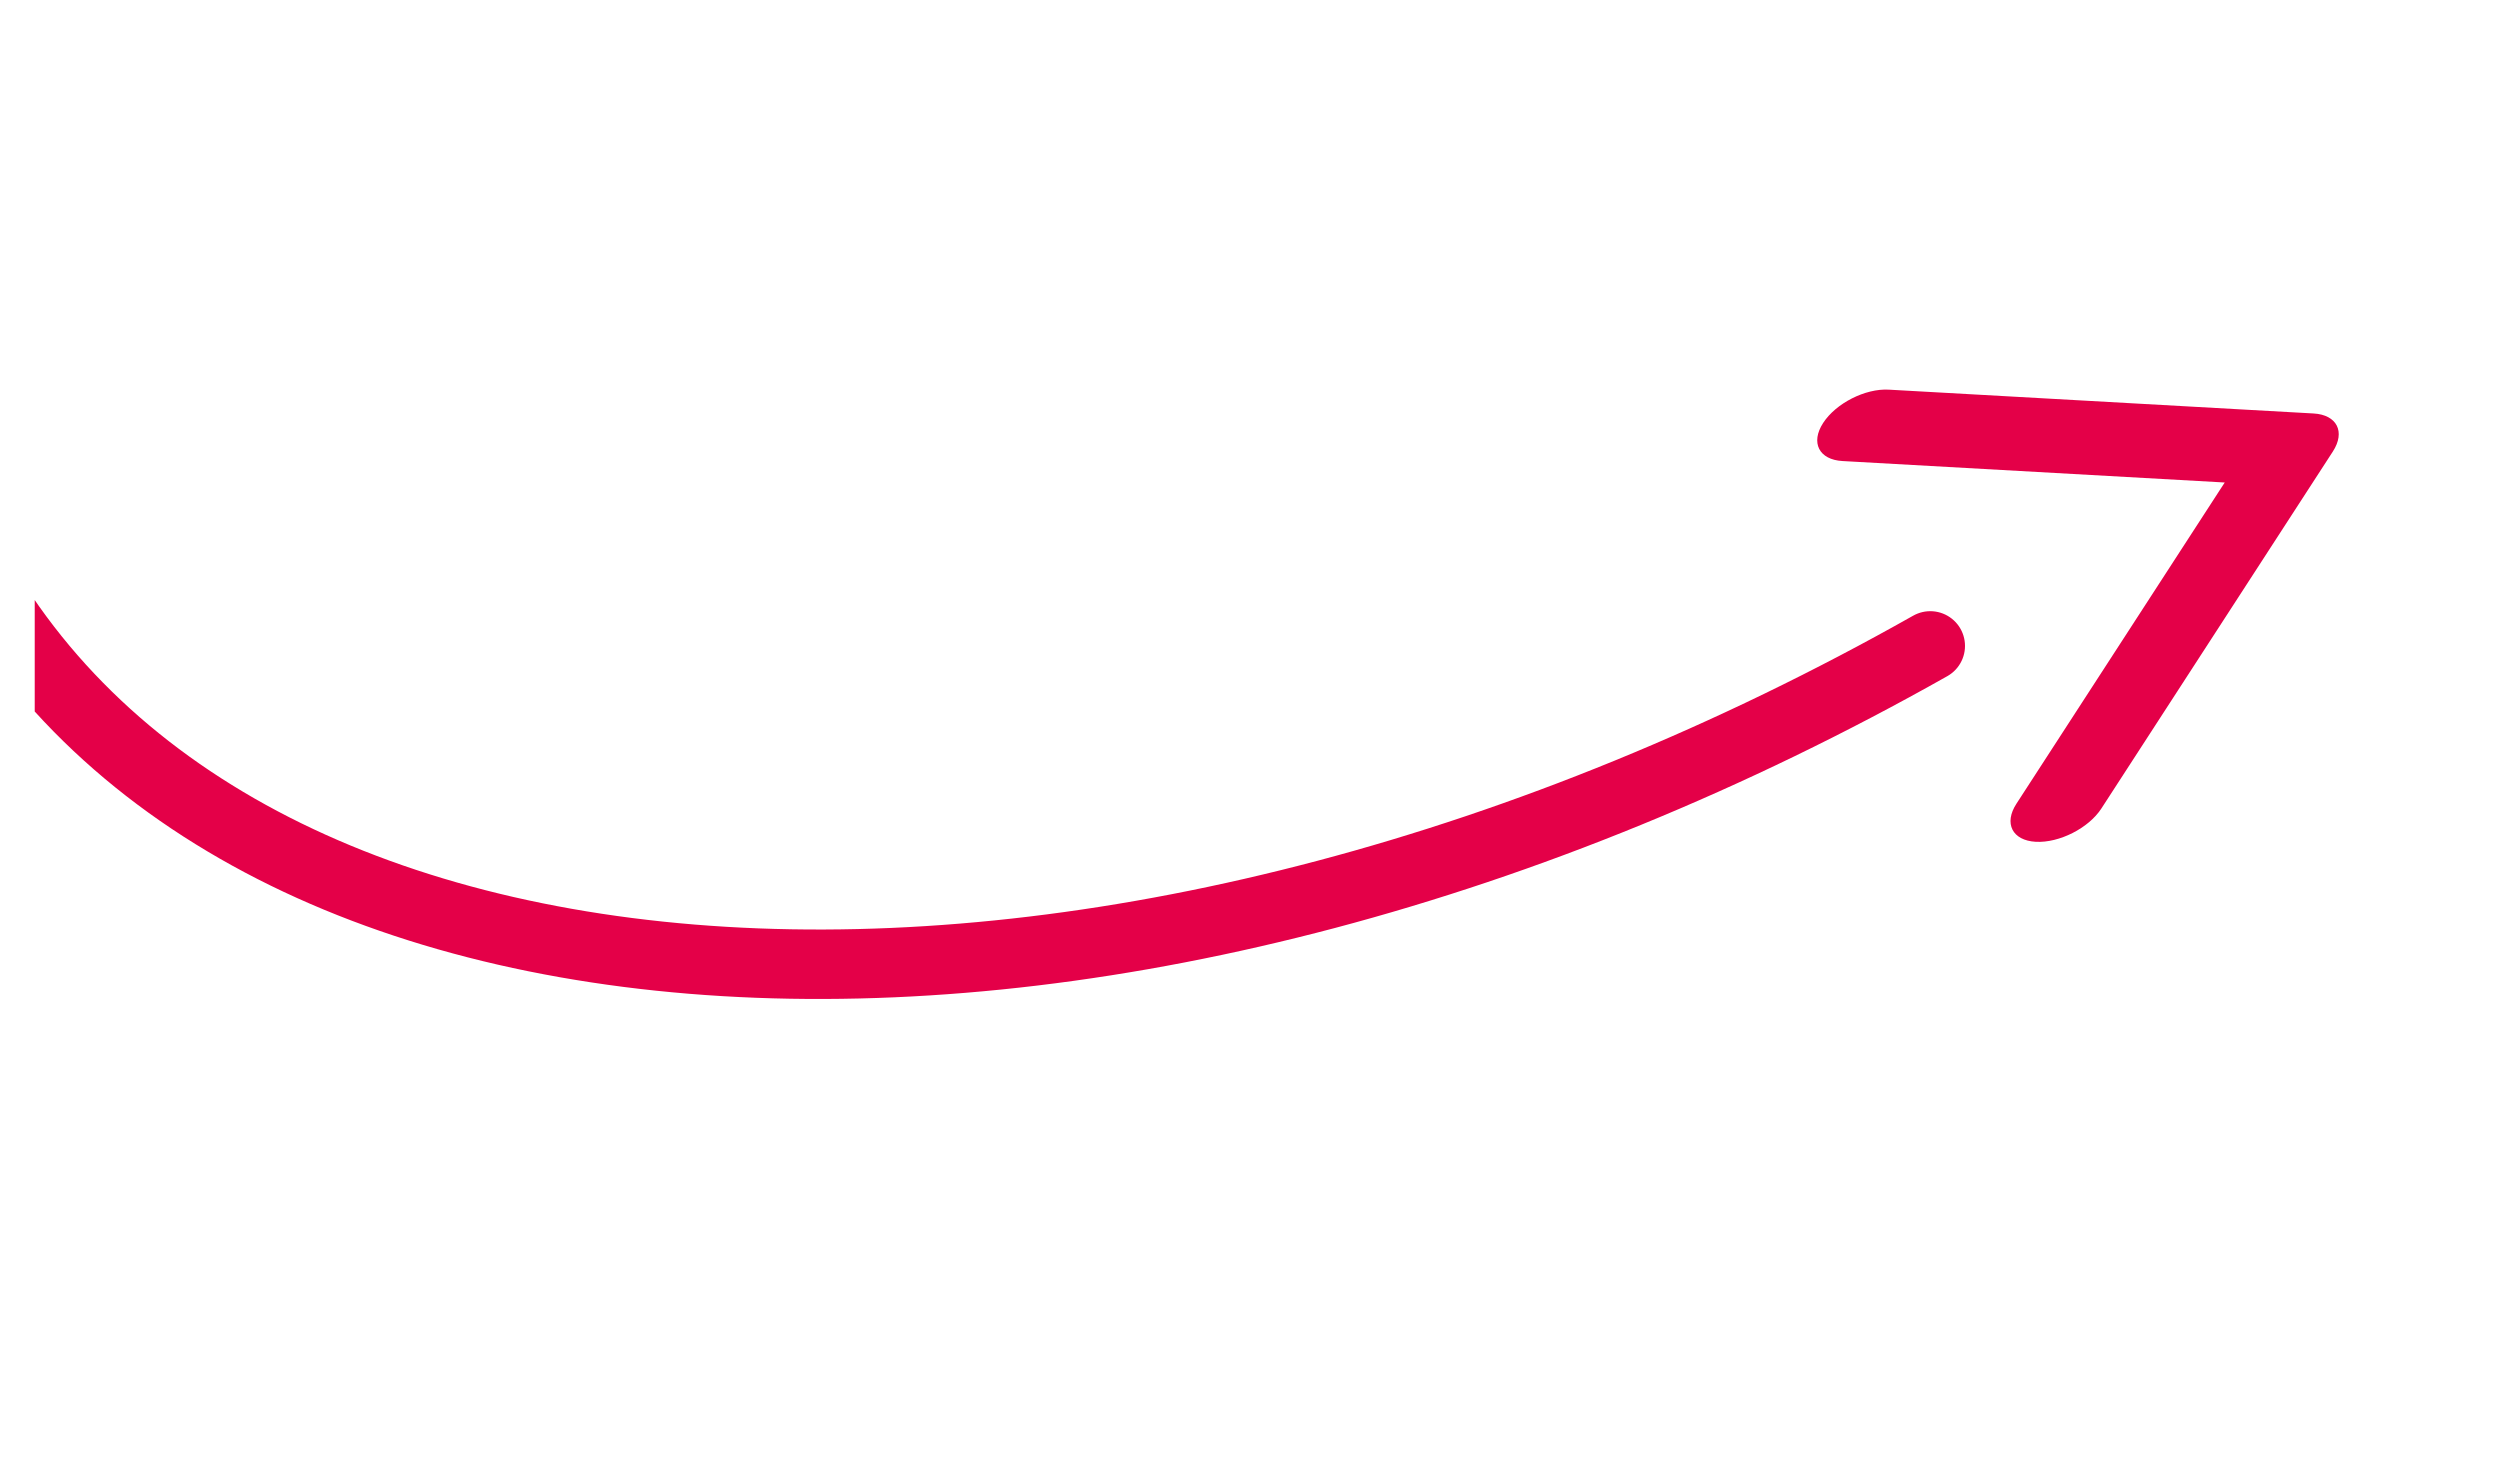 <svg width="36" height="21" viewBox="0 0 36 21" fill="none" xmlns="http://www.w3.org/2000/svg">
<g clip-path="url(#clip0_152_5)">
<path d="M27.796 9.301C16.265 15.813 3.663 15.329 -0.352 8.221" stroke="#E40048" stroke-linecap="round"/>
</g>
<path fill-rule="evenodd" clip-rule="evenodd" d="M32.036 6.948L26.532 6.639C26.194 6.62 26.069 6.375 26.253 6.091C26.437 5.807 26.86 5.592 27.198 5.611L33.297 5.953C33.303 5.953 33.309 5.954 33.315 5.954C33.652 5.973 33.777 6.218 33.593 6.502L30.26 11.642C30.076 11.926 29.653 12.14 29.315 12.122C28.977 12.103 28.852 11.857 29.037 11.573L32.036 6.948Z" fill="#E40048"/>
<defs>
<clipPath id="clip0_152_5">
<rect width="20" height="28" fill="white" transform="matrix(0 -1 -1 0 28.5 20.5)"/>
</clipPath>
</defs>
</svg>
